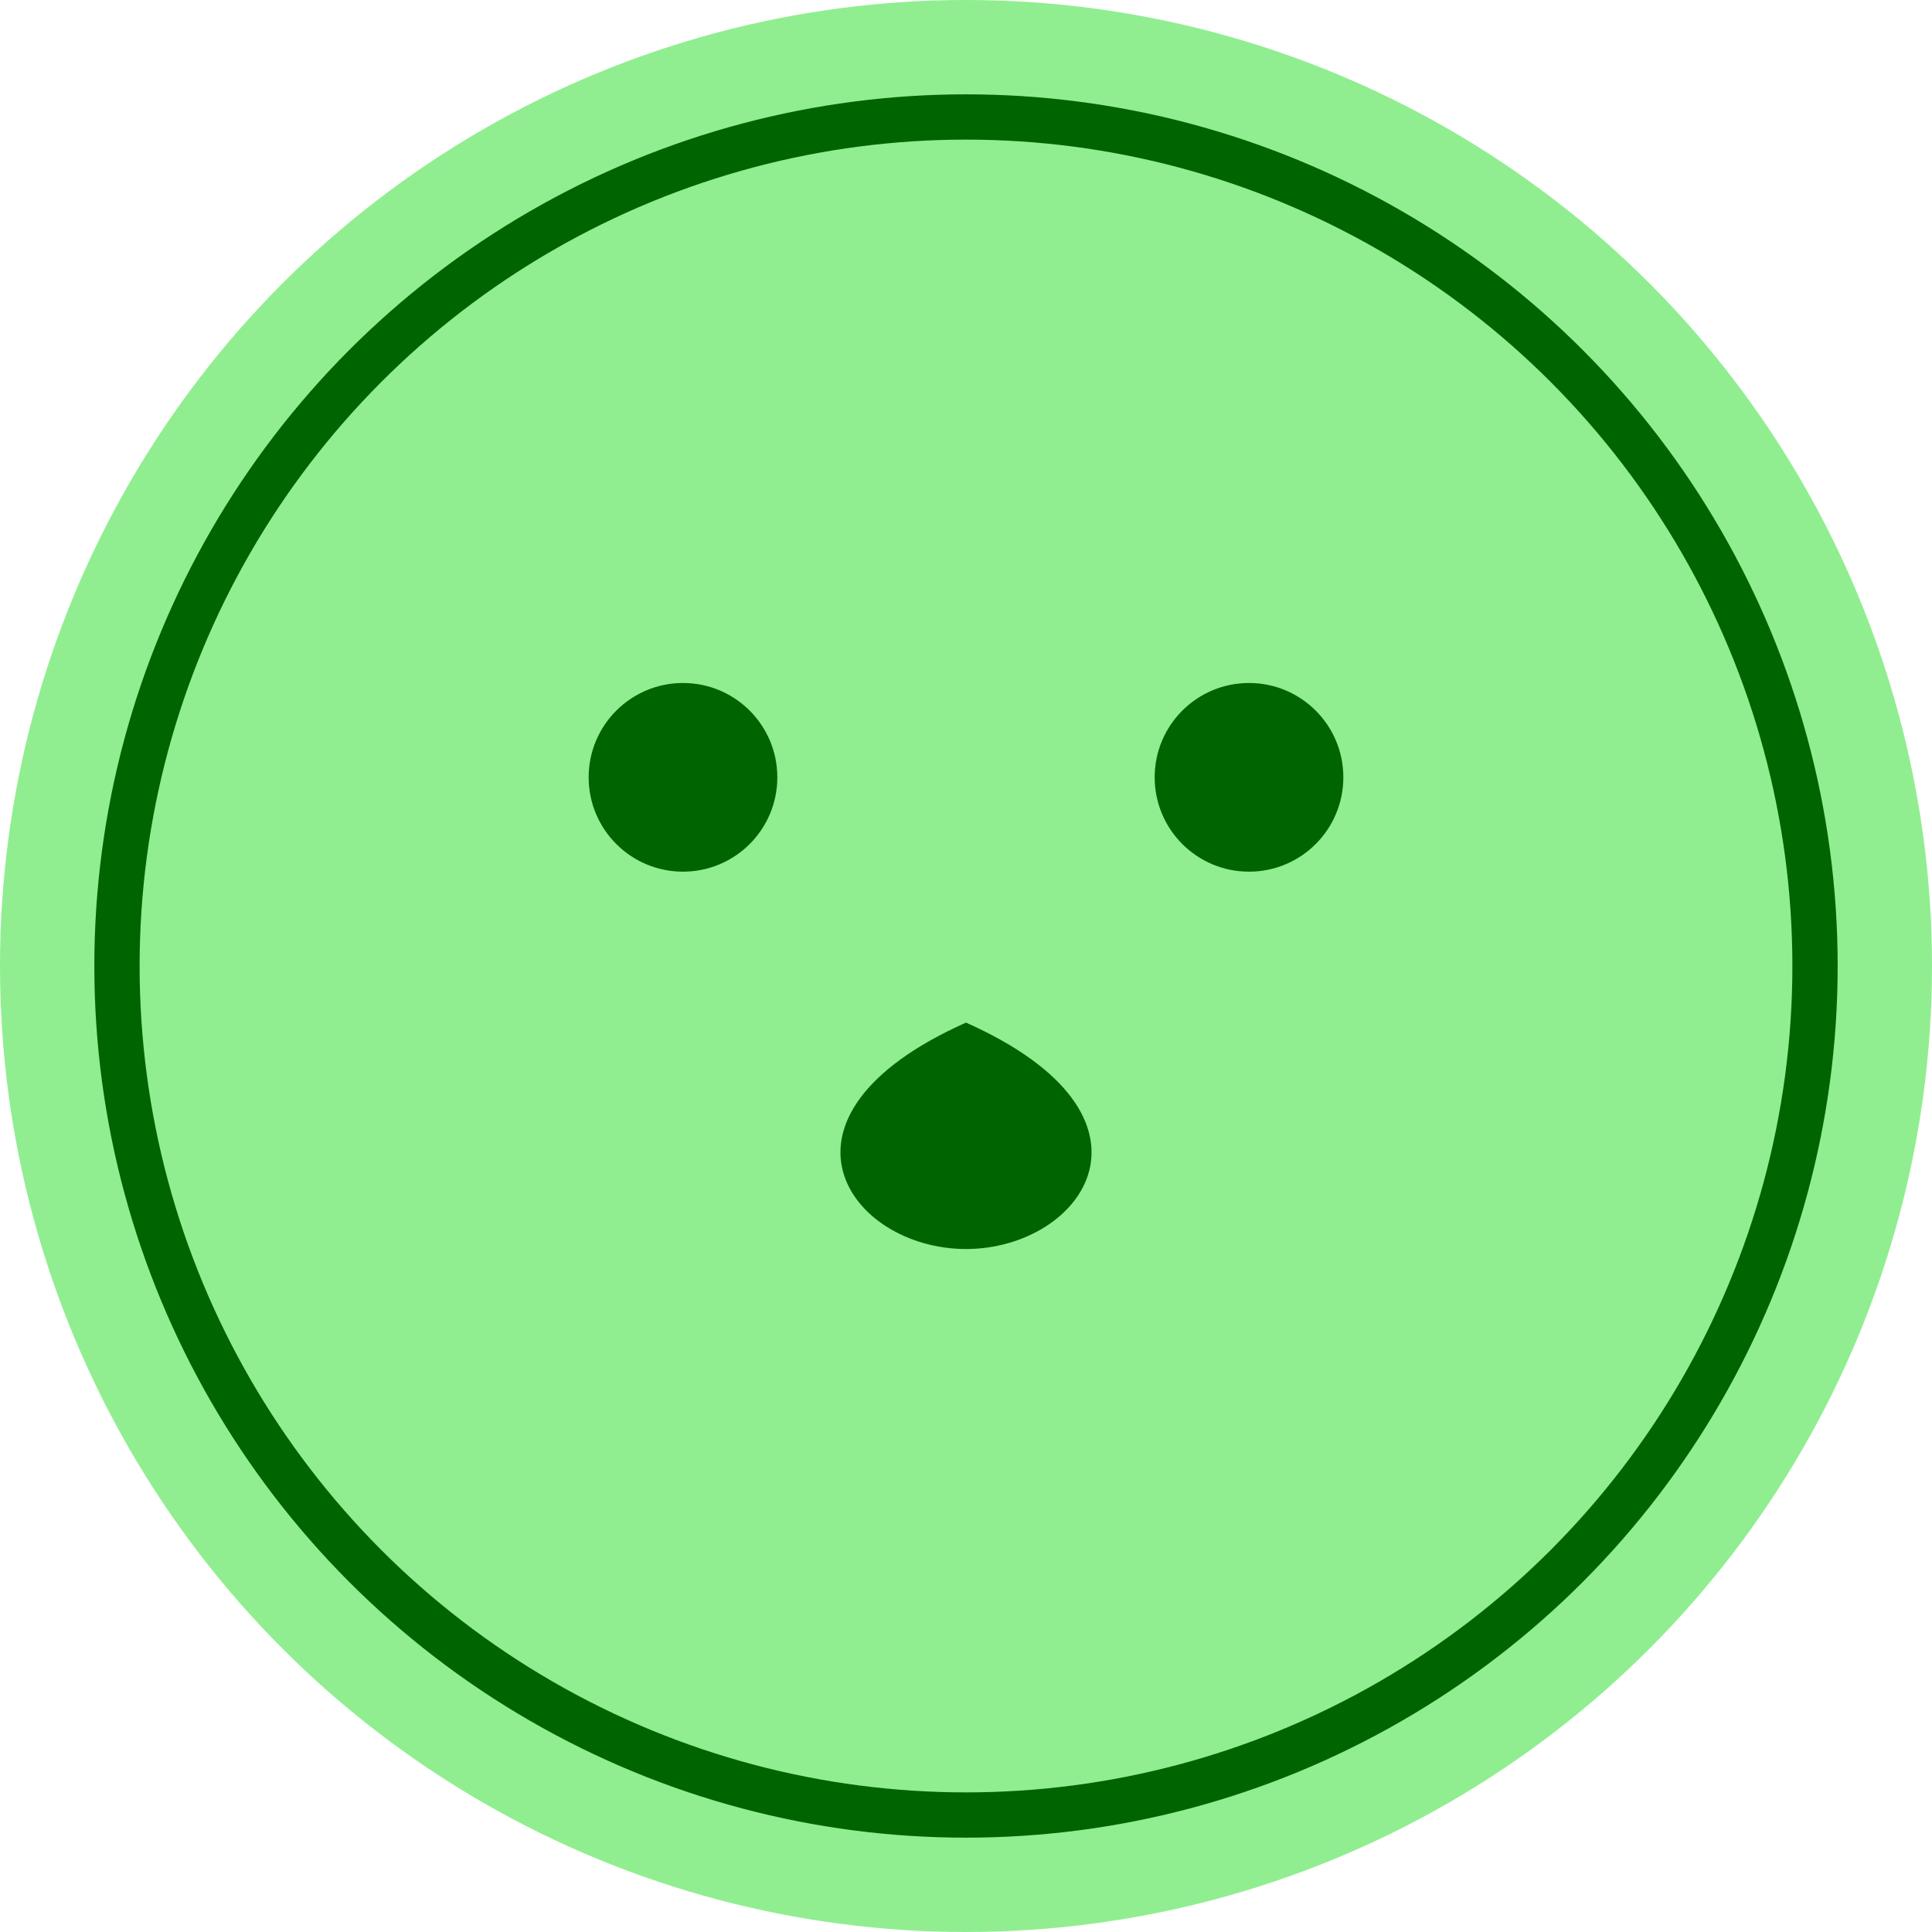 <svg xmlns="http://www.w3.org/2000/svg" viewBox="0 0 1024 1024">
  <circle cx="512" cy="512" r="512" fill="lightgreen"/>
  <circle cx="362" cy="412" r="50" fill="darkgreen"/>
  <circle cx="662" cy="412" r="50" fill="darkgreen"/>
  <path d="M512 662 C 450 662, 400 592, 512 542 C 624 592, 574 662, 512 662 Z" fill="darkgreen"/>
  <circle cx="512" cy="512" r="450" fill="none" stroke="darkgreen" stroke-width="24"/>
</svg>
